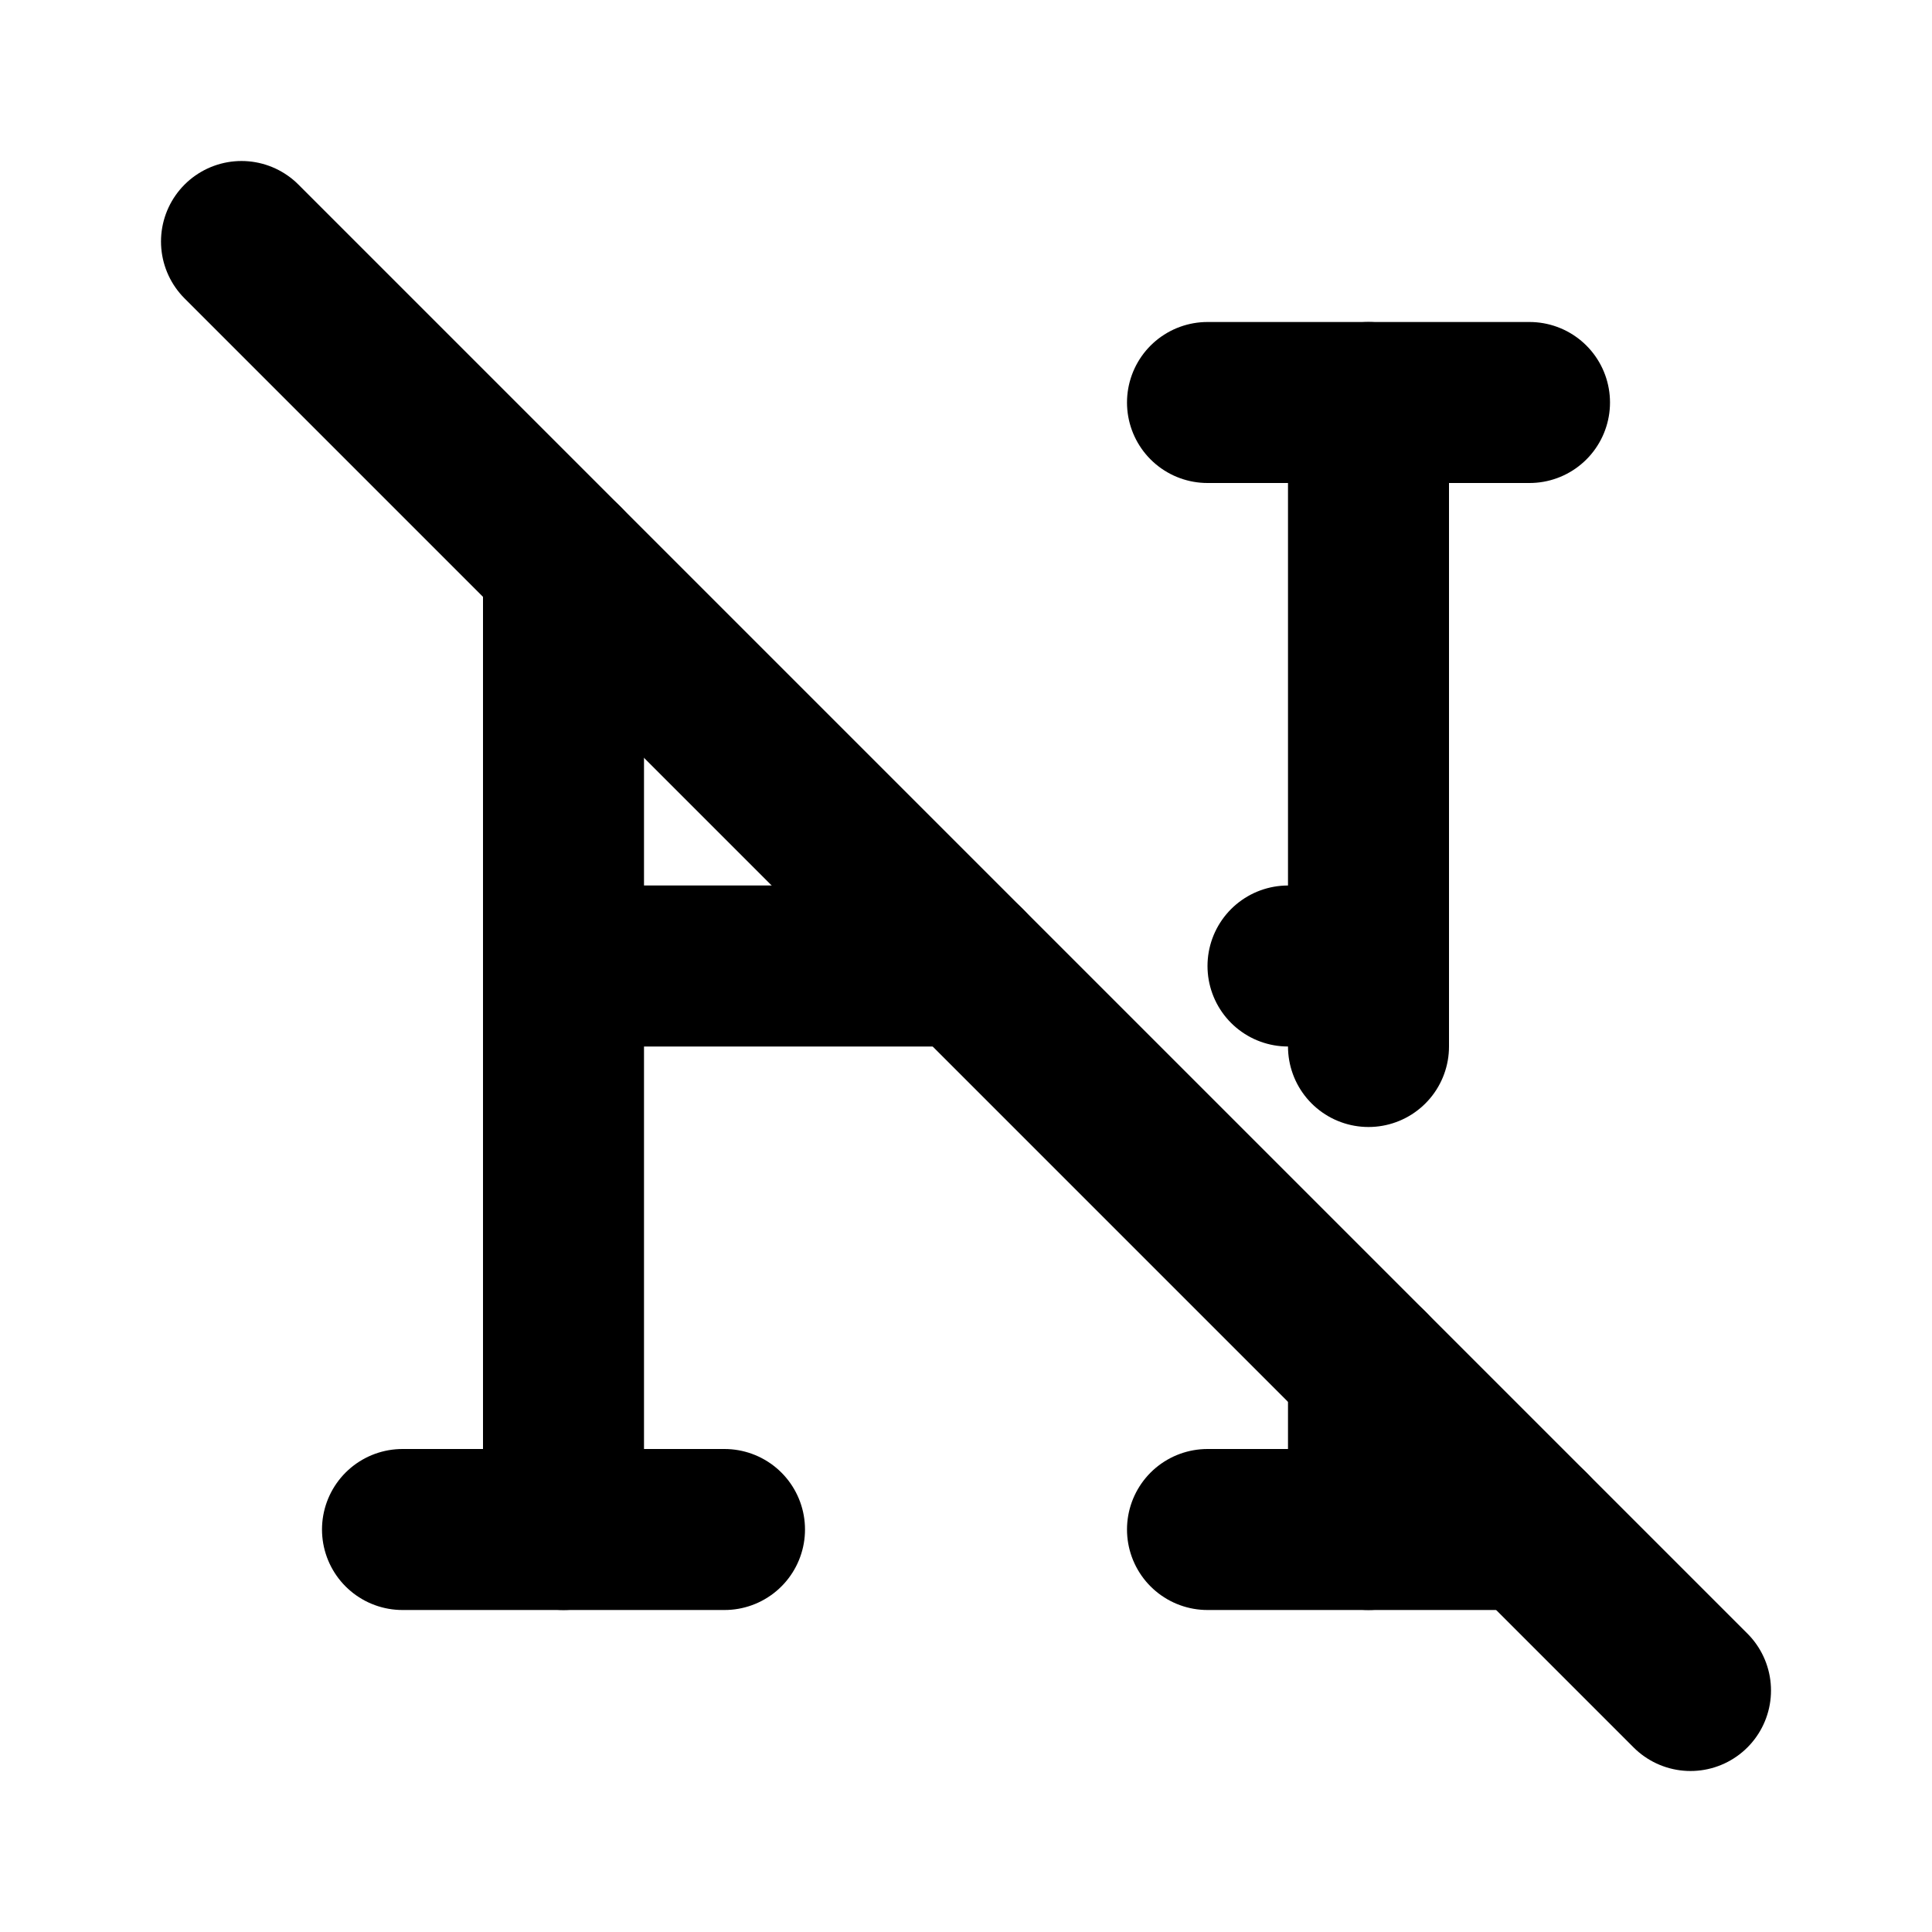 <svg
  xmlns="http://www.w3.org/2000/svg"
  width="24"
  height="24"
  viewBox="0 0 24 24"
  fill="none"
  stroke="currentColor"
  stroke-width="2"
  stroke-linecap="round"
  stroke-linejoin="round"
  class="icon icon-tabler icons-tabler-outline icon-tabler-heading-off"
>
  <path stroke="none" d="M0 0h24v24H0z" fill="none"/>
  <path d="M7 12h5m4 0h1" />
  <path d="M7 7v12" />
  <path d="M17 5v8m0 4v2" />
  <path d="M15 19h4" />
  <path d="M15 5h4" />
  <path d="M5 19h4" />
  <path d="M3 3l18 18" />
</svg>